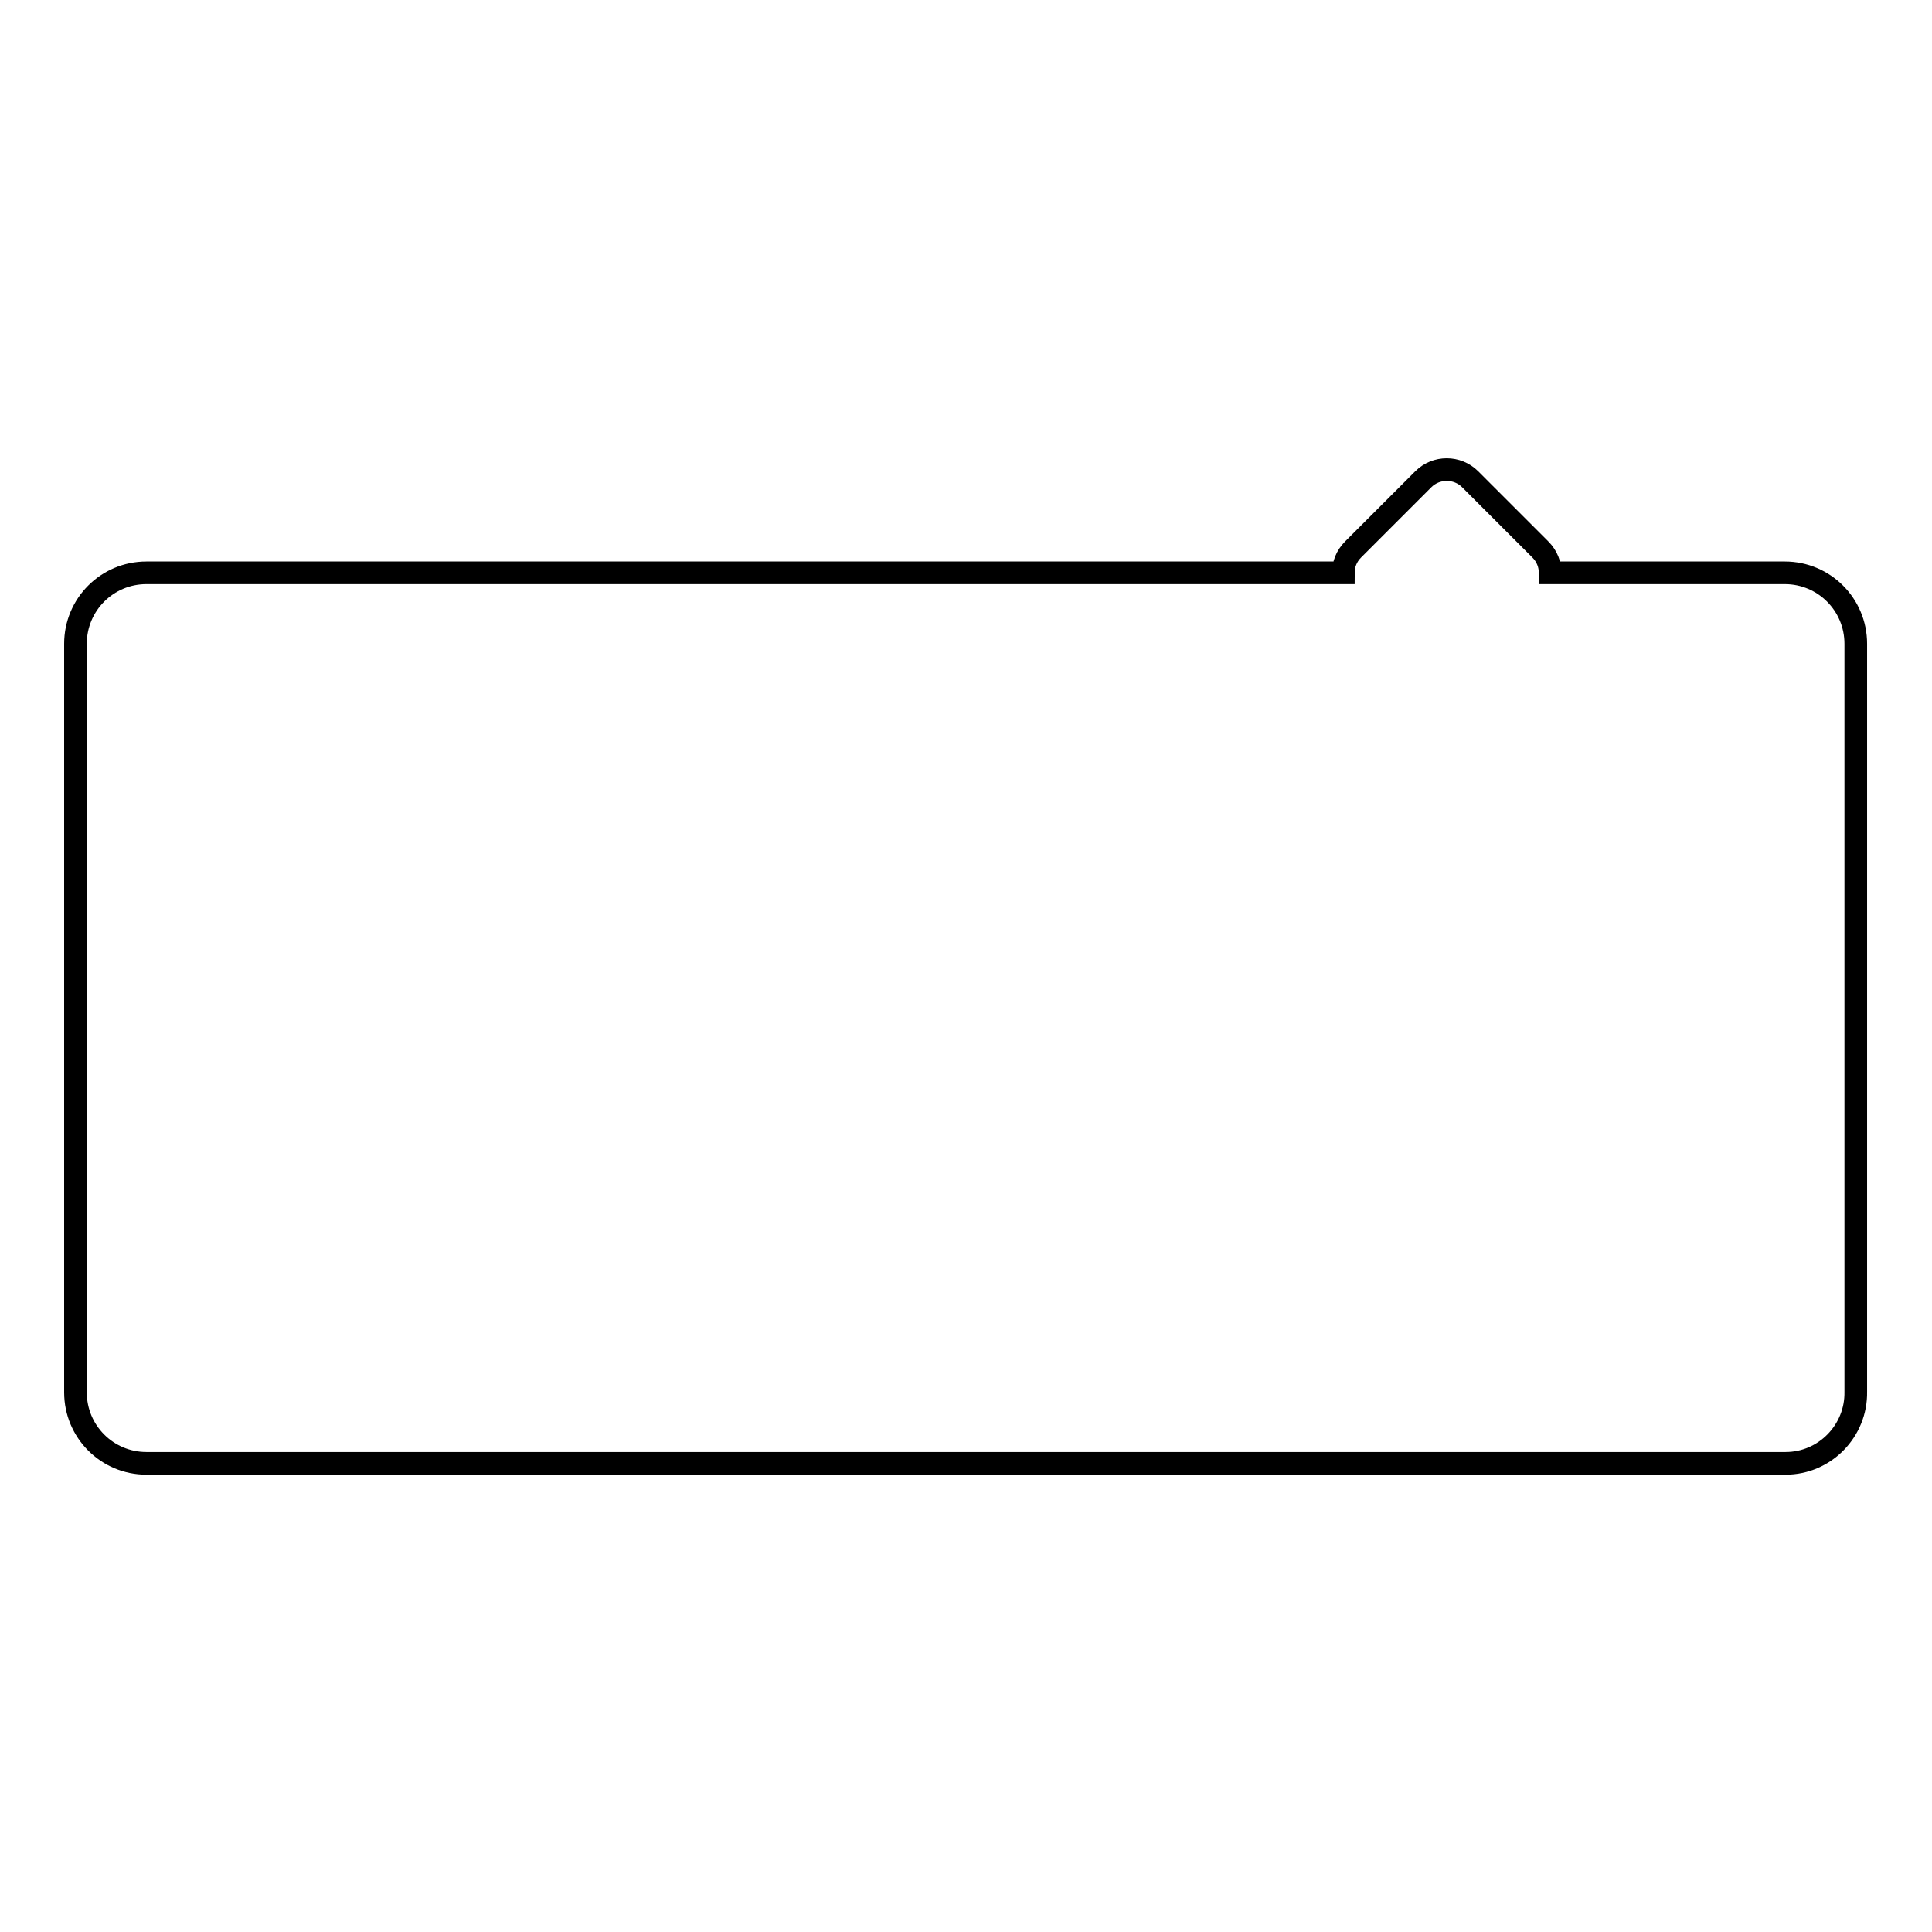 <?xml version="1.0" encoding="utf-8"?>
<!-- Svg Vector Icons : http://www.onlinewebfonts.com/icon -->
<!DOCTYPE svg PUBLIC "-//W3C//DTD SVG 1.1//EN" "http://www.w3.org/Graphics/SVG/1.1/DTD/svg11.dtd">
<svg version="1.1" xmlns="http://www.w3.org/2000/svg" xmlns:xlink="http://www.w3.org/1999/xlink" x="0px" y="0px" viewBox="0 0 256 256" enable-background="new 0 0 256 256" xml:space="preserve">
<g><g><path stroke-width="3" fill-opacity="0" stroke="#000000"  d="M236.6,193.9H19.4c-5.2,0-9.4-4.2-9.4-9.4V85.3c0-5.2,4.2-9.4,9.4-9.4H178c0-1.1,0.4-2.2,1.3-3.1l9.3-9.3c1.7-1.7,4.5-1.7,6.2,0l9.3,9.3c0.9,0.9,1.3,2,1.3,3.1h31.1c5.2,0,9.4,4.2,9.4,9.4v99.1C246,189.6,241.8,193.9,236.6,193.9z"/></g></g>
</svg>